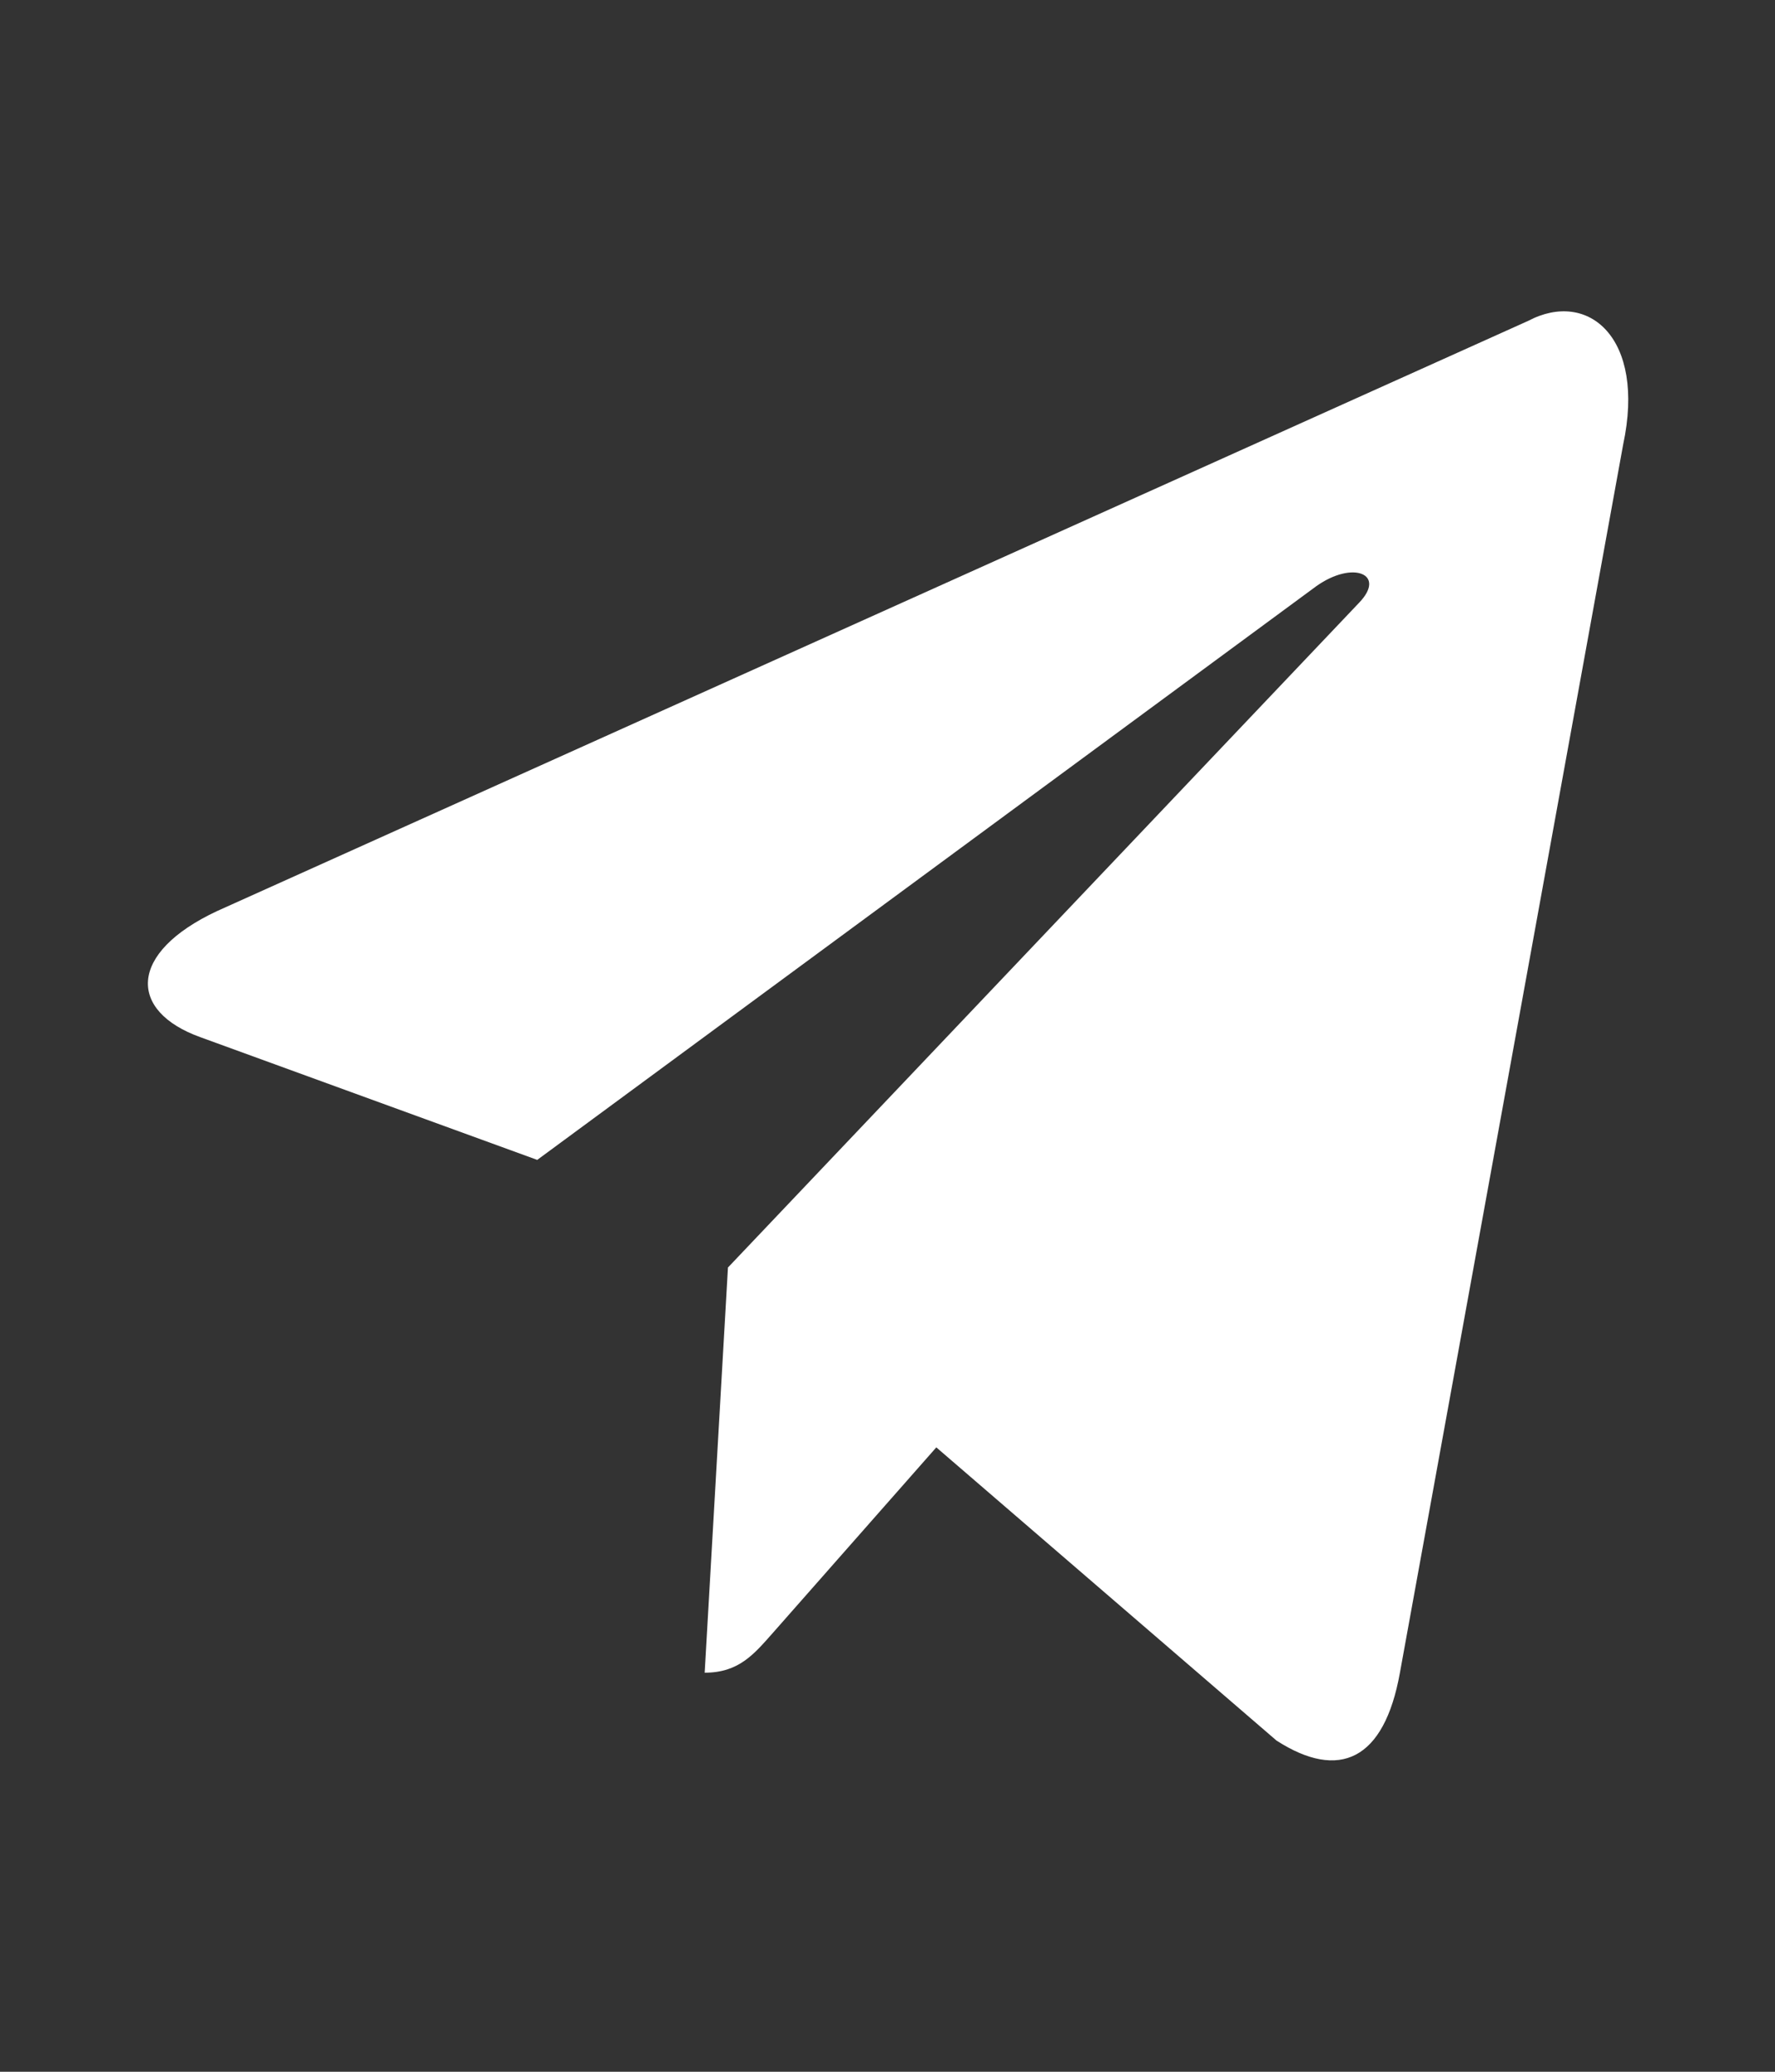 <?xml version="1.0" encoding="UTF-8"?> <svg xmlns="http://www.w3.org/2000/svg" width="18" height="21" viewBox="0 0 18 21" fill="none"><rect x="0" y="0" width="18" height="21" fill="#333333" stroke="none"/> <path d="M15.498 3.252L2.201 9.235C1.293 9.66 1.299 10.251 2.034 10.514L5.448 11.757L13.348 5.942C13.721 5.677 14.062 5.82 13.782 6.11L7.382 12.848H7.38L7.382 12.849L7.146 16.955C7.491 16.955 7.644 16.77 7.837 16.552L9.495 14.671L12.945 17.643C13.581 18.052 14.037 17.842 14.196 16.957L16.46 4.507C16.692 3.423 16.105 2.932 15.498 3.252Z" fill="white"></path> </svg> 